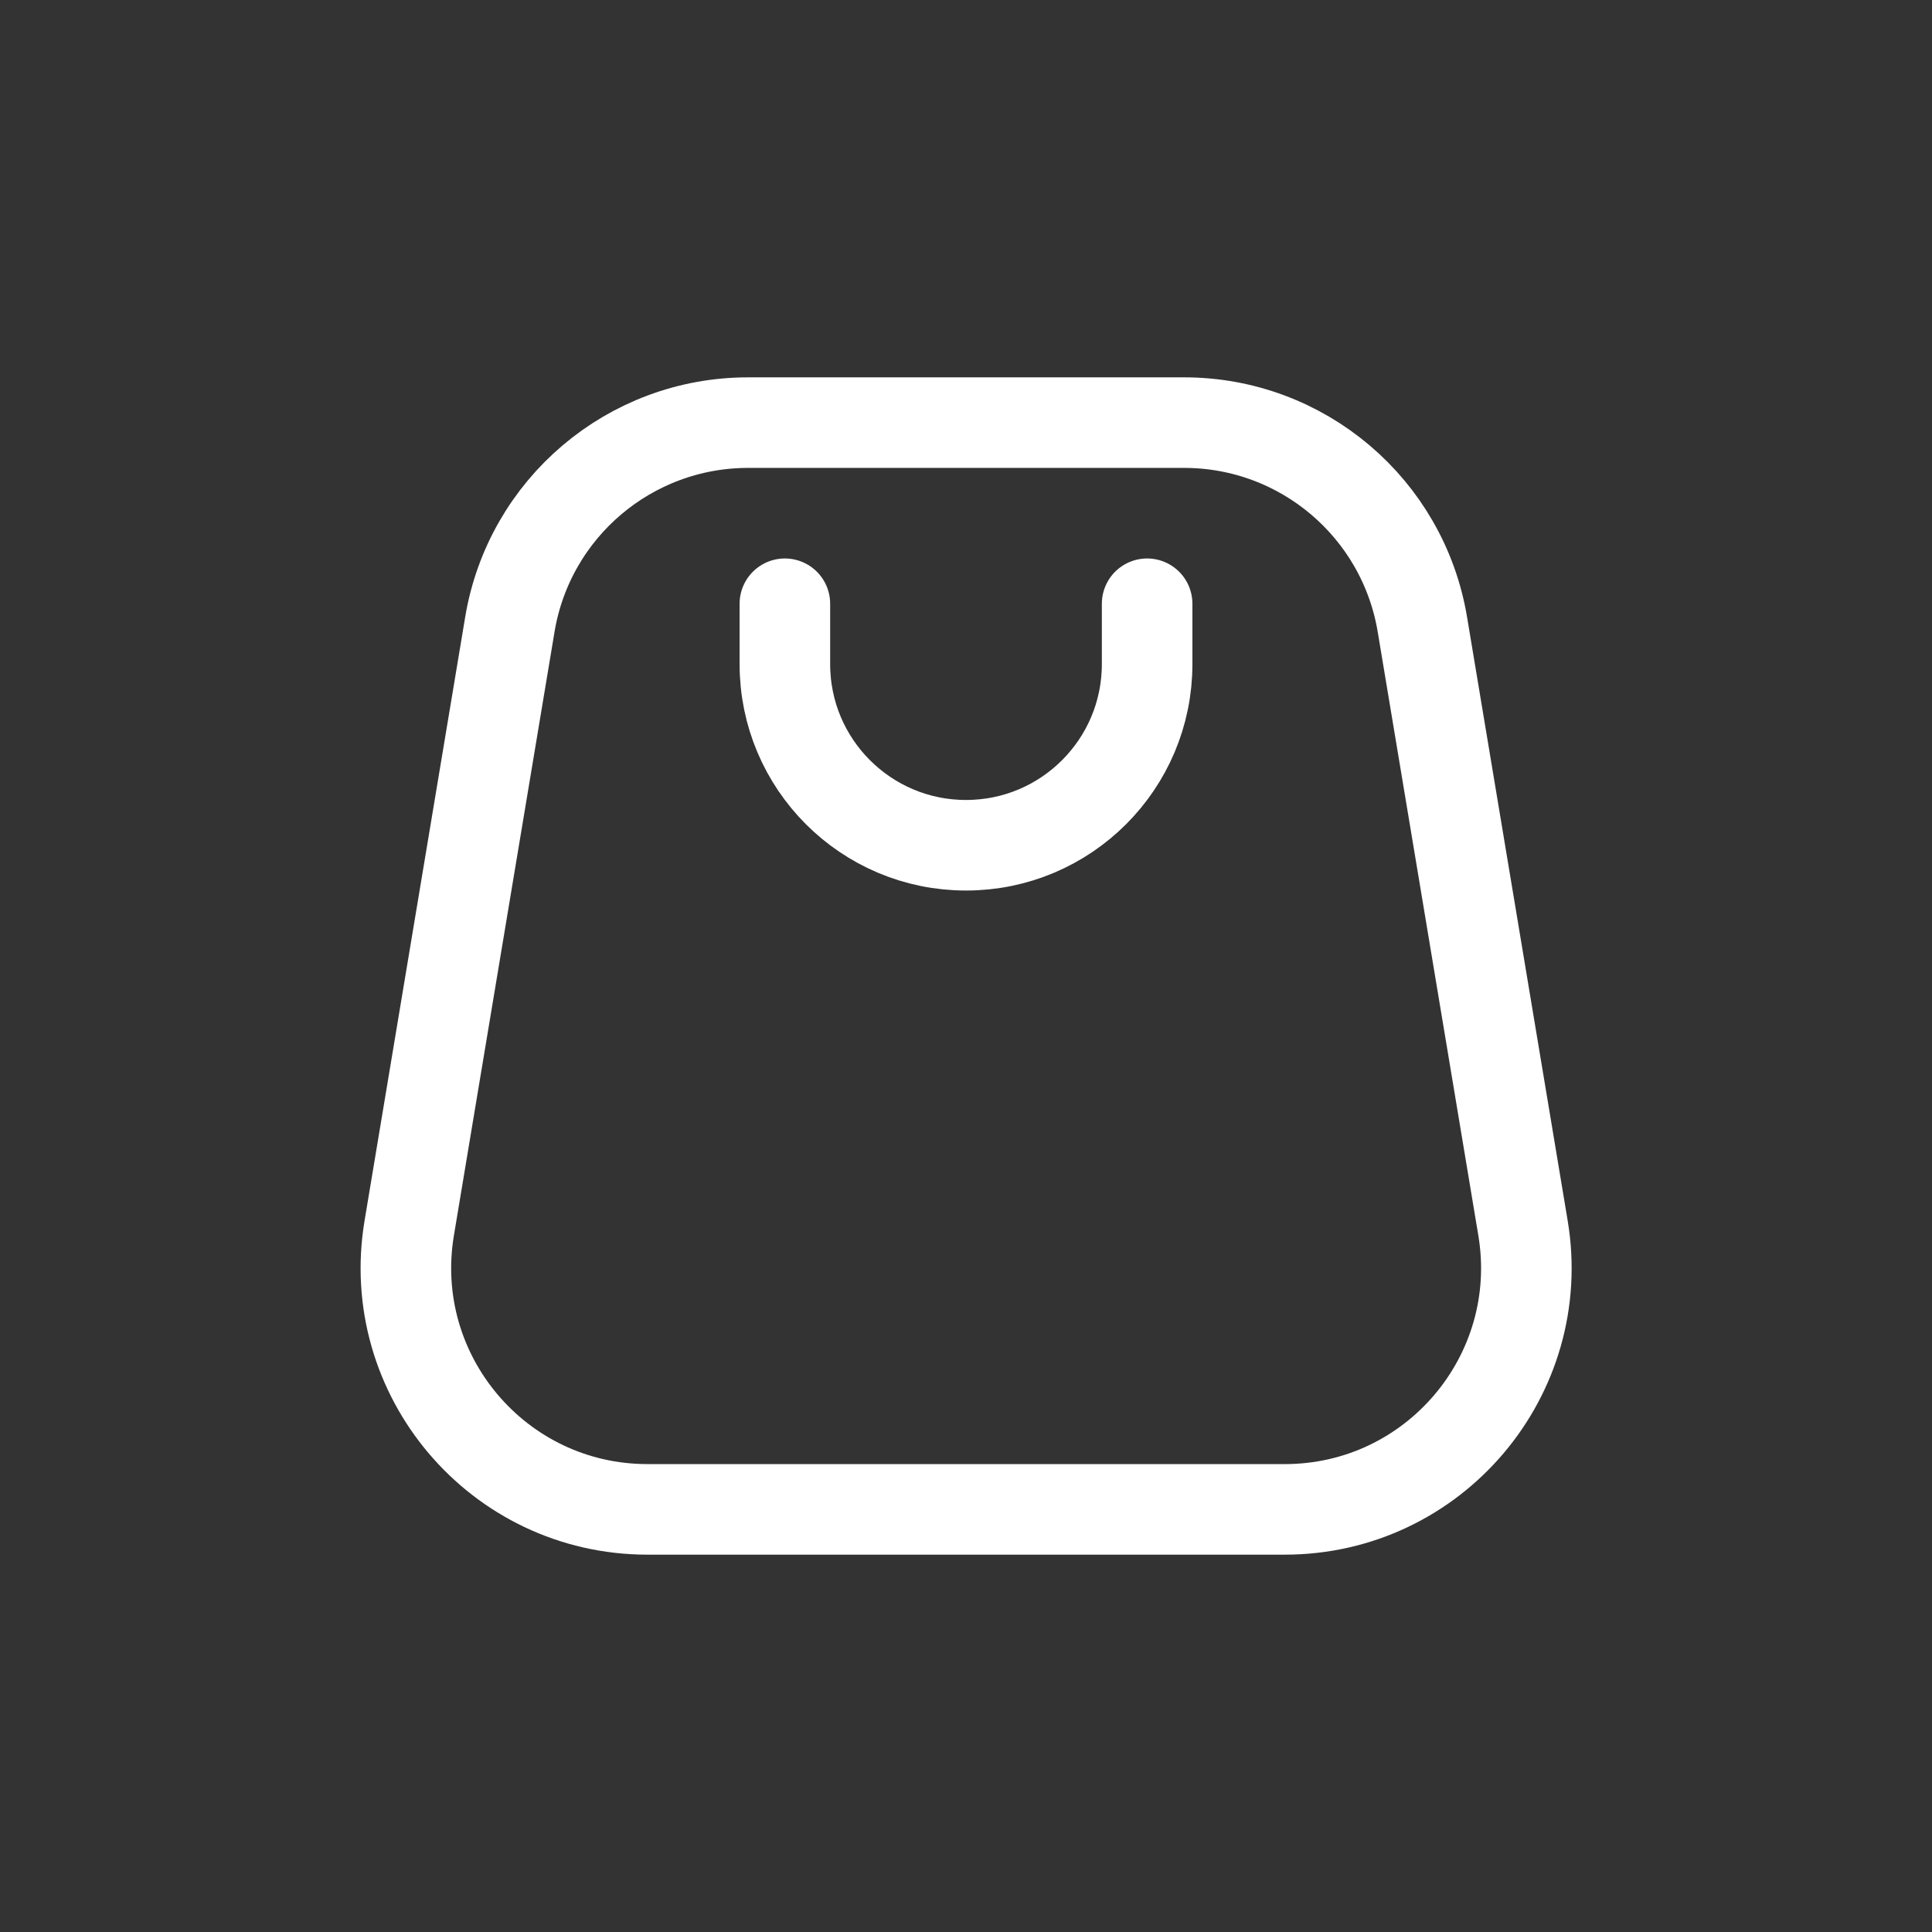 <svg width="32" height="32" viewBox="0 0 32 32" fill="none" xmlns="http://www.w3.org/2000/svg">
<rect x="0" y="0" width="32" height="32" fill="#333333" stroke="none"/>
<path d="M13 10L13 11C13 12.657 14.343 14 16 14C17.657 14 19 12.657 19 11V10" stroke="white" stroke-width="1.5" stroke-linecap="round" stroke-linejoin="round"/>
<path d="M19.613 7H12.39C10.435 7 8.766 8.414 8.445 10.342L6.778 20.342C6.372 22.78 8.252 25 10.724 25H21.28C23.752 25 25.632 22.78 25.226 20.342L23.559 10.342C23.237 8.414 21.569 7 19.613 7Z" stroke="white" stroke-width="1.5" stroke-linejoin="round"/>
</svg>
